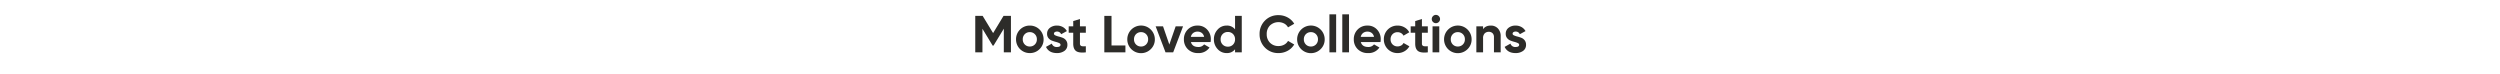 <svg xmlns="http://www.w3.org/2000/svg" xmlns:xlink="http://www.w3.org/1999/xlink" width="1920" height="57" viewBox="0 0 1920 57">
  <defs>
    <clipPath id="clip-path">
      <rect id="Rectangle_20536" data-name="Rectangle 20536" width="422.998" height="29.76" transform="translate(0 0)" fill="none"/>
    </clipPath>
  </defs>
  <g id="most_loved_collection" transform="translate(0 -4761)">
    <rect id="Rectangle_20533" data-name="Rectangle 20533" width="1920" height="57" transform="translate(0 4761)" fill="rgba(196,60,60,0)"/>
    <g id="Most_Loved_Collections" data-name="Most Loved Collections" transform="translate(749 4772)">
      <path id="Path_140903" data-name="Path 140903" d="M21.7,1.2,13.709,14.422,5.68,1.2H0v28H5.519V11.109L13.38,24.053l.644-.023,7.9-12.99V29.2H27.4V1.2Z" fill="#2d2c29"/>
      <g id="Group_213420" data-name="Group 213420">
        <g id="Group_213419" data-name="Group 213419" clip-path="url(#clip-path)">
          <path id="Path_140904" data-name="Path 140904" d="M49.4,26.7a10.266,10.266,0,0,1-7.52,3.06A10.451,10.451,0,0,1,31.319,19.2,10.451,10.451,0,0,1,41.88,8.64a10.482,10.482,0,0,1,10.6,10.56A10.169,10.169,0,0,1,49.4,26.7M38.02,23.16a5.2,5.2,0,0,0,3.86,1.56,5.266,5.266,0,0,0,3.879-1.56,5.365,5.365,0,0,0,1.56-3.96,5.365,5.365,0,0,0-1.56-3.96,5.265,5.265,0,0,0-3.879-1.559,5.2,5.2,0,0,0-3.86,1.559,5.4,5.4,0,0,0-1.541,3.96,5.4,5.4,0,0,0,1.541,3.96" fill="#2d2c29"/>
          <path id="Path_140905" data-name="Path 140905" d="M60.44,14.88q0,.8,1.06,1.3a14.176,14.176,0,0,0,2.58.88,26.6,26.6,0,0,1,3.04.96A5.9,5.9,0,0,1,69.7,19.96a5.368,5.368,0,0,1,1.06,3.4,5.5,5.5,0,0,1-2.3,4.741,9.567,9.567,0,0,1-5.74,1.659q-6.161,0-8.4-4.76l4.48-2.519a3.707,3.707,0,0,0,3.92,2.6q2.76,0,2.76-1.72,0-.8-1.06-1.3a15.2,15.2,0,0,0-2.58-.9,26.578,26.578,0,0,1-3.04-1,6.23,6.23,0,0,1-2.58-1.9A4.986,4.986,0,0,1,55.16,15a5.587,5.587,0,0,1,2.18-4.66,8.547,8.547,0,0,1,5.42-1.7,9.065,9.065,0,0,1,4.44,1.1,8.057,8.057,0,0,1,3.16,3.14l-4.4,2.4a3.291,3.291,0,0,0-3.2-2.04,2.925,2.925,0,0,0-1.66.441,1.37,1.37,0,0,0-.66,1.2" fill="#2d2c29"/>
          <path id="Path_140906" data-name="Path 140906" d="M84.92,14.16H80.4v8.32A1.975,1.975,0,0,0,80.92,24a2.389,2.389,0,0,0,1.52.54,22.235,22.235,0,0,0,2.48-.02V29.2q-5.32.6-7.5-1t-2.18-5.72V14.16H71.76V9.2h3.48V5.16L80.4,3.6V9.2h4.52Z" fill="#2d2c29"/>
          <path id="Path_140907" data-name="Path 140907" d="M104.64,23.92h10.68V29.2H99.12V1.2h5.52Z" fill="#2d2c29"/>
          <path id="Path_140908" data-name="Path 140908" d="M134.84,26.7a10.57,10.57,0,0,1-18.08-7.5,10.58,10.58,0,1,1,21.16,0,10.166,10.166,0,0,1-3.08,7.5m-11.38-3.54a5.2,5.2,0,0,0,3.86,1.56,5.268,5.268,0,0,0,3.88-1.56,5.365,5.365,0,0,0,1.56-3.96,5.365,5.365,0,0,0-1.56-3.96,5.267,5.267,0,0,0-3.88-1.559,5.2,5.2,0,0,0-3.86,1.559,5.4,5.4,0,0,0-1.54,3.96,5.4,5.4,0,0,0,1.54,3.96" fill="#2d2c29"/>
          <path id="Path_140909" data-name="Path 140909" d="M153.92,9.2h5.68l-7.6,20h-5.88l-7.6-20h5.68l4.848,14Z" fill="#2d2c29"/>
          <path id="Path_140910" data-name="Path 140910" d="M165.64,21.32q1.039,3.76,5.64,3.76a5.277,5.277,0,0,0,4.48-2l4.16,2.4a9.919,9.919,0,0,1-8.72,4.279,10.759,10.759,0,0,1-7.96-3,10.247,10.247,0,0,1-3-7.559,10.34,10.34,0,0,1,2.96-7.54,10.18,10.18,0,0,1,7.6-3.02,9.539,9.539,0,0,1,7.26,3.04,10.56,10.56,0,0,1,2.86,7.52,12.1,12.1,0,0,1-.2,2.12Zm-.08-4h10.2a4.839,4.839,0,0,0-1.82-3.04,5.222,5.222,0,0,0-3.14-1,5.424,5.424,0,0,0-3.44,1.06,5.064,5.064,0,0,0-1.8,2.98" fill="#2d2c29"/>
          <path id="Path_140911" data-name="Path 140911" d="M199.52,1.2h5.16v28h-5.16V26.84a7.741,7.741,0,0,1-6.48,2.92,9.107,9.107,0,0,1-6.9-3.06,10.573,10.573,0,0,1-2.86-7.5,10.573,10.573,0,0,1,2.86-7.5,9.106,9.106,0,0,1,6.9-3.059,7.741,7.741,0,0,1,6.48,2.92Zm-9.5,22.06A5.391,5.391,0,0,0,194,24.84a5.329,5.329,0,0,0,3.961-1.58,5.537,5.537,0,0,0,1.56-4.06,5.537,5.537,0,0,0-1.56-4.059A5.329,5.329,0,0,0,194,13.561a5.391,5.391,0,0,0-3.979,1.58,5.489,5.489,0,0,0-1.581,4.059,5.489,5.489,0,0,0,1.581,4.06" fill="#2d2c29"/>
          <path id="Path_140912" data-name="Path 140912" d="M232.919,29.76a14,14,0,0,1-10.44-4.2,14.221,14.221,0,0,1-4.12-10.361,14.2,14.2,0,0,1,4.12-10.379,14.037,14.037,0,0,1,10.44-4.18,14.29,14.29,0,0,1,7.02,1.779,13.044,13.044,0,0,1,5.02,4.82L240.2,10a7.39,7.39,0,0,0-2.96-2.939,9.576,9.576,0,0,0-10.9,1.5,9.1,9.1,0,0,0-2.5,6.639,9.046,9.046,0,0,0,2.5,6.6,8.781,8.781,0,0,0,6.58,2.561,8.9,8.9,0,0,0,4.34-1.061,7.168,7.168,0,0,0,2.94-2.9l4.76,2.759a13.067,13.067,0,0,1-5,4.821,14.246,14.246,0,0,1-7.04,1.779" fill="#2d2c29"/>
          <path id="Path_140913" data-name="Path 140913" d="M265.279,26.7a10.57,10.57,0,0,1-18.08-7.5,10.58,10.58,0,1,1,21.16,0,10.162,10.162,0,0,1-3.08,7.5M253.9,23.16a5.2,5.2,0,0,0,3.86,1.56,5.268,5.268,0,0,0,3.88-1.56,5.365,5.365,0,0,0,1.56-3.96,5.365,5.365,0,0,0-1.56-3.96,5.267,5.267,0,0,0-3.88-1.559,5.2,5.2,0,0,0-3.86,1.559,5.4,5.4,0,0,0-1.54,3.96,5.4,5.4,0,0,0,1.54,3.96" fill="#2d2c29"/>
          <rect id="Rectangle_20534" data-name="Rectangle 20534" width="5.16" height="29.2" transform="translate(271.999 0)" fill="#2d2c29"/>
          <rect id="Rectangle_20535" data-name="Rectangle 20535" width="5.16" height="29.2" transform="translate(281.879 0)" fill="#2d2c29"/>
          <path id="Path_140914" data-name="Path 140914" d="M296.119,21.32q1.04,3.76,5.64,3.76a5.276,5.276,0,0,0,4.48-2l4.16,2.4a9.918,9.918,0,0,1-8.72,4.279,10.759,10.759,0,0,1-7.96-3,10.247,10.247,0,0,1-3-7.559,10.34,10.34,0,0,1,2.96-7.54,10.18,10.18,0,0,1,7.6-3.02,9.539,9.539,0,0,1,7.26,3.04,10.56,10.56,0,0,1,2.86,7.52,12.1,12.1,0,0,1-.2,2.12Zm-.08-4h10.2a4.839,4.839,0,0,0-1.82-3.04,5.222,5.222,0,0,0-3.14-1,5.426,5.426,0,0,0-3.44,1.06,5.069,5.069,0,0,0-1.8,2.98" fill="#2d2c29"/>
          <path id="Path_140915" data-name="Path 140915" d="M324.358,29.76A10.352,10.352,0,0,1,313.8,19.2a10.352,10.352,0,0,1,10.56-10.559,10.376,10.376,0,0,1,5.32,1.4,9.316,9.316,0,0,1,3.64,3.76l-4.439,2.6a4.524,4.524,0,0,0-1.821-1.96,5.278,5.278,0,0,0-2.74-.721,5.176,5.176,0,0,0-3.84,1.54,5.372,5.372,0,0,0-1.519,3.94,5.319,5.319,0,0,0,1.519,3.9,5.172,5.172,0,0,0,3.84,1.54,5.491,5.491,0,0,0,2.78-.7A4.415,4.415,0,0,0,328.919,22l4.479,2.561a10.014,10.014,0,0,1-3.72,3.779,10.258,10.258,0,0,1-5.32,1.42" fill="#2d2c29"/>
          <path id="Path_140916" data-name="Path 140916" d="M347.559,14.16h-4.521v8.32a1.975,1.975,0,0,0,.521,1.52,2.389,2.389,0,0,0,1.52.54,22.234,22.234,0,0,0,2.48-.02V29.2q-5.32.6-7.5-1t-2.18-5.72V14.16H334.4V9.2h3.48V5.16l5.159-1.56V9.2h4.521Z" fill="#2d2c29"/>
          <path id="Path_140917" data-name="Path 140917" d="M353.759,6.8a3.031,3.031,0,0,1-2.22-.939,3.034,3.034,0,0,1-.94-2.22,3.1,3.1,0,0,1,.94-2.24,3,3,0,0,1,2.22-.96,3.046,3.046,0,0,1,2.26.96,3.1,3.1,0,0,1,.94,2.24,3.038,3.038,0,0,1-.94,2.22,3.08,3.08,0,0,1-2.26.939M351.2,9.2h5.16v20H351.2Z" fill="#2d2c29"/>
          <path id="Path_140918" data-name="Path 140918" d="M378.118,26.7a10.57,10.57,0,0,1-18.08-7.5,10.58,10.58,0,1,1,21.16,0,10.162,10.162,0,0,1-3.08,7.5m-11.38-3.54a5.2,5.2,0,0,0,3.86,1.56,5.268,5.268,0,0,0,3.88-1.56,5.365,5.365,0,0,0,1.56-3.96,5.365,5.365,0,0,0-1.56-3.96,5.267,5.267,0,0,0-3.88-1.559,5.2,5.2,0,0,0-3.86,1.559,5.405,5.405,0,0,0-1.54,3.96,5.405,5.405,0,0,0,1.54,3.96" fill="#2d2c29"/>
          <path id="Path_140919" data-name="Path 140919" d="M395.958,8.641a7.242,7.242,0,0,1,5.42,2.2,8.351,8.351,0,0,1,2.141,6.08V29.2h-5.161V17.561a4.1,4.1,0,0,0-1.08-3.061,3.933,3.933,0,0,0-2.88-1.059,4.246,4.246,0,0,0-3.2,1.24A5.155,5.155,0,0,0,390,18.4V29.2h-5.16V9.2H390v2.24q1.88-2.8,5.96-2.8" fill="#2d2c29"/>
          <path id="Path_140920" data-name="Path 140920" d="M412.679,14.88q0,.8,1.06,1.3a14.175,14.175,0,0,0,2.58.88,26.66,26.66,0,0,1,3.04.96,5.908,5.908,0,0,1,2.58,1.939A5.367,5.367,0,0,1,423,23.36a5.5,5.5,0,0,1-2.3,4.741,9.568,9.568,0,0,1-5.741,1.659q-6.159,0-8.4-4.76l4.479-2.519a3.709,3.709,0,0,0,3.92,2.6q2.762,0,2.761-1.72,0-.8-1.061-1.3a15.171,15.171,0,0,0-2.58-.9,26.708,26.708,0,0,1-3.04-1,6.243,6.243,0,0,1-2.58-1.9A4.991,4.991,0,0,1,407.4,15a5.588,5.588,0,0,1,2.179-4.66,8.549,8.549,0,0,1,5.42-1.7,9.066,9.066,0,0,1,4.441,1.1,8.056,8.056,0,0,1,3.16,3.14l-4.4,2.4a3.292,3.292,0,0,0-3.2-2.04,2.927,2.927,0,0,0-1.66.441,1.372,1.372,0,0,0-.659,1.2" fill="#2d2c29"/>
        </g>
      </g>
    </g>
  </g>
</svg>
